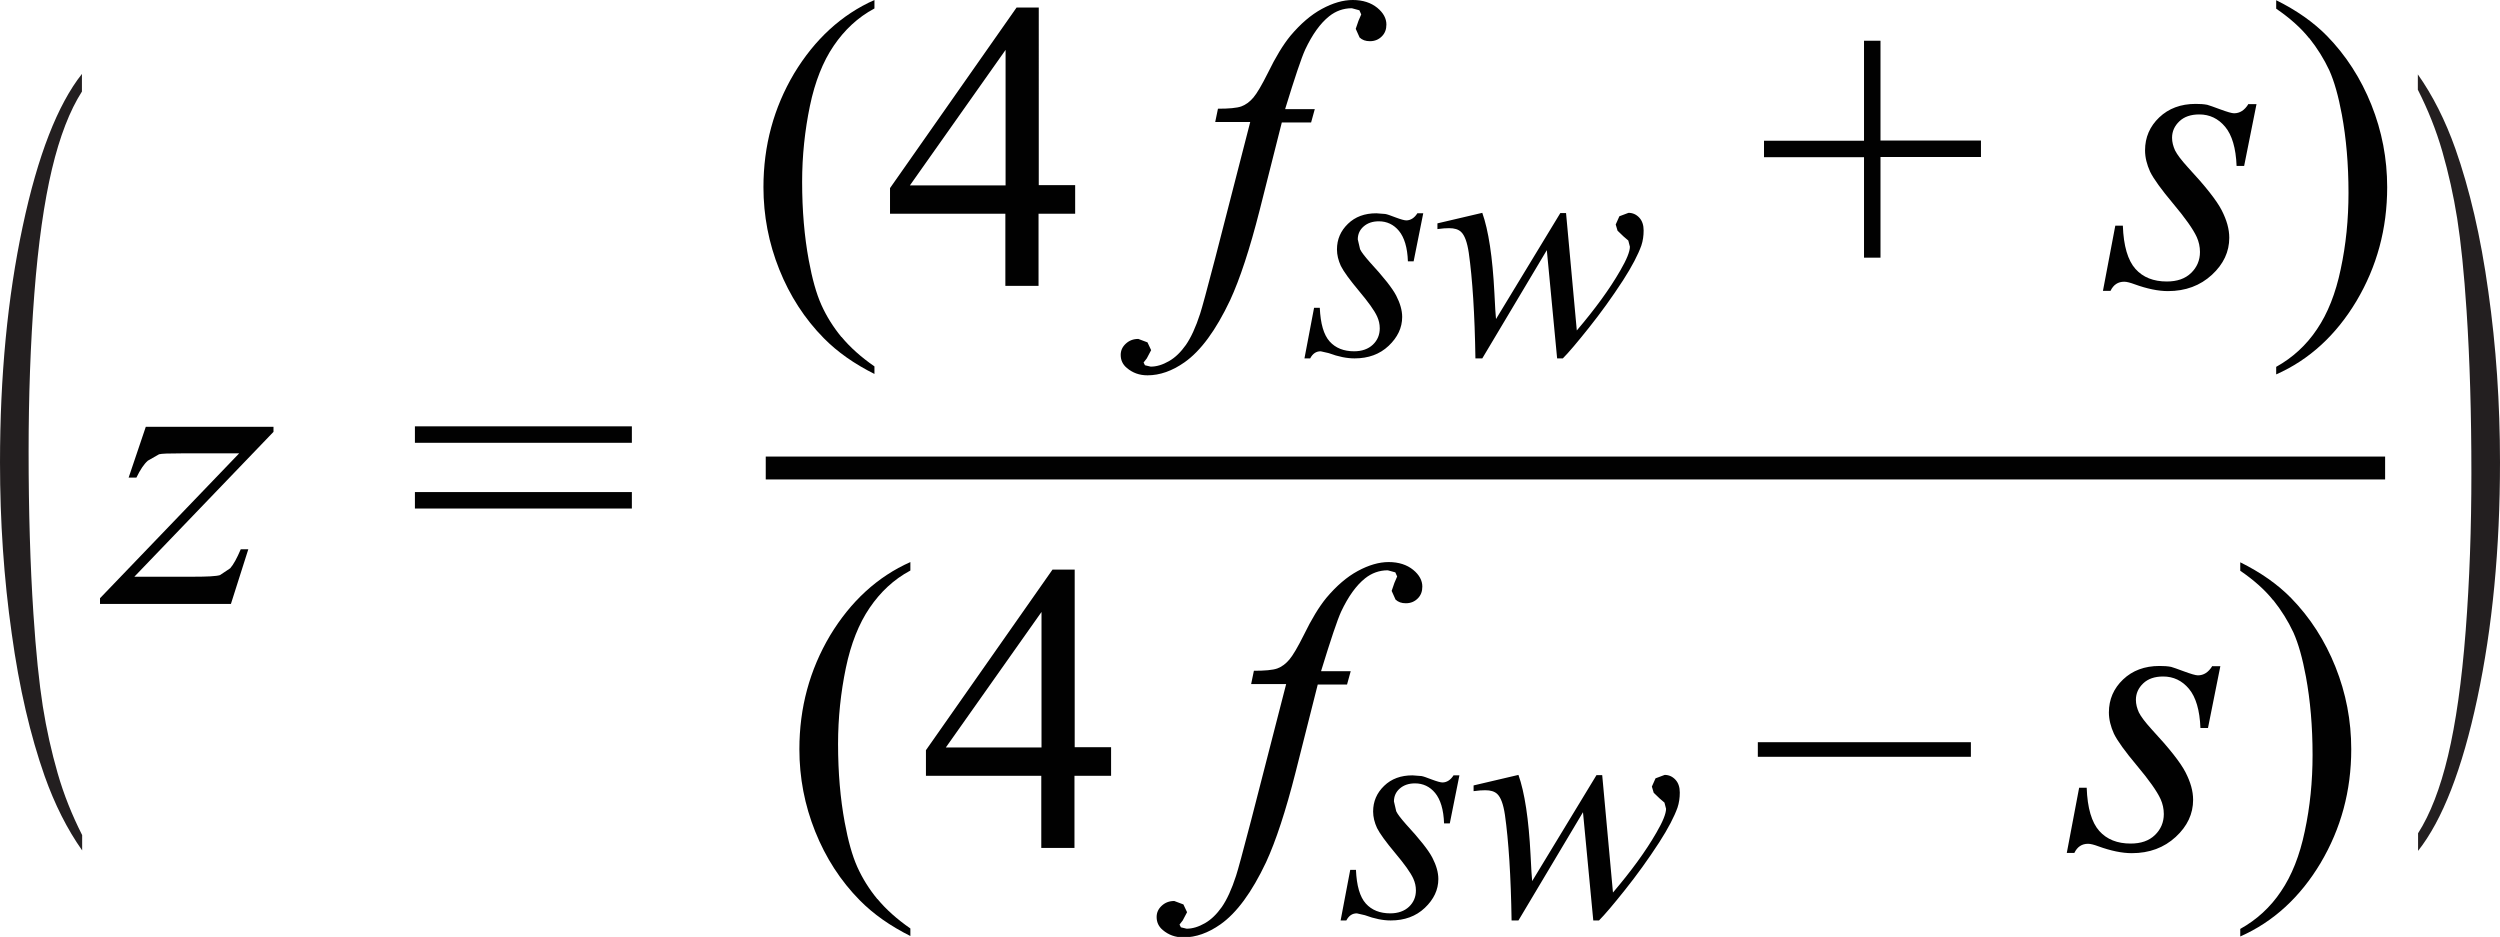<?xml version="1.0" encoding="UTF-8"?><svg id="uuid-572530a9-88d0-494f-a271-2ddf95aff655" xmlns="http://www.w3.org/2000/svg" width="109.24" height="40.94" viewBox="0 0 109.24 40.94"><path d="m18.13,22.22h9.48v-.72h-9.48v.72Zm0-2.87h9.48v-.72h-9.48v.72Zm-12.5,1.52h.33c.17-.35.33-.59.5-.74l.49-.28c.11-.03.43-.04.97-.04h2.53l-6.08,6.33v.25h5.72l.76-2.39h-.33c-.17.4-.32.67-.46.83l-.45.3c-.16.05-.55.07-1.16.07h-2.58l6.08-6.33v-.22h-5.58l-.75,2.22Z" fill="#010101"/><path d="m39.76,8.1l4.18-5.92v5.92h-4.18Zm5.63,0V.33h-.97l-5.53,7.89v1.12h5.04v3.15h1.45v-3.15h1.6v-1.25h-1.6Zm-8.62,6.63c-.37-.45-.66-.92-.88-1.41-.22-.49-.4-1.14-.55-1.95-.19-1.03-.29-2.17-.29-3.42,0-1.15.12-2.26.34-3.32s.57-1.94,1.04-2.63,1.05-1.24,1.78-1.63v-.37c-1.44.64-2.61,1.72-3.51,3.21-.89,1.5-1.34,3.15-1.34,4.97,0,1.24.23,2.44.69,3.59s1.11,2.16,1.95,3.01c.59.6,1.33,1.12,2.21,1.56v-.33c-.59-.41-1.07-.84-1.44-1.29Z" fill="#010101"/><path d="m56.16,4.75c.42-1.37.71-2.23.87-2.58.31-.66.66-1.15,1.05-1.46.29-.23.62-.35.99-.35l.33.09.08.18-.12.28-.12.35.17.38c.12.11.26.16.45.16.21,0,.38-.07.52-.21s.2-.31.2-.52c0-.26-.13-.51-.4-.73-.27-.22-.63-.34-1.07-.34-.42,0-.87.13-1.35.39-.48.26-.93.65-1.37,1.17-.32.39-.65.93-.99,1.63-.26.52-.47.88-.63,1.07-.16.19-.34.32-.53.39-.2.07-.54.1-1.02.1l-.12.58h1.53l-1.53,5.95c-.36,1.38-.58,2.19-.66,2.43-.19.59-.4,1.04-.62,1.36-.22.31-.46.55-.74.71-.28.16-.54.24-.8.24l-.25-.06-.06-.12.14-.18.19-.36-.16-.34-.4-.15c-.22,0-.4.07-.55.21-.15.14-.22.3-.22.49,0,.23.09.42.27.57.25.21.54.32.9.32.54,0,1.08-.19,1.62-.57.71-.5,1.37-1.4,1.99-2.71.43-.93.86-2.24,1.29-3.93l.97-3.84h1.28l.16-.58h-1.29Z" fill="#010101"/><path d="m68.18,9.31l-2.81,4.63c-.02-.16-.04-.53-.07-1.13-.08-1.58-.26-2.75-.53-3.51l-1.96.46v.25c.21-.03.38-.04.51-.04.23,0,.4.05.52.16.16.15.27.45.34.92.16,1.13.26,2.66.29,4.61h.3l2.82-4.73.45,4.73h.25c.25-.25.63-.7,1.14-1.34.51-.64,1.01-1.33,1.49-2.07.4-.62.66-1.13.8-1.52.07-.21.1-.43.1-.66s-.06-.42-.19-.56c-.13-.14-.29-.21-.47-.21l-.4.15-.16.36.08.27.26.25.21.18.07.27c0,.21-.14.56-.42,1.04-.47.82-1.11,1.69-1.9,2.62l-.47-5.13h-.25Zm-6.24,0c-.13.21-.3.32-.49.32-.08,0-.23-.04-.47-.13-.23-.09-.38-.14-.45-.15l-.39-.03c-.51,0-.92.15-1.24.46-.32.31-.48.68-.48,1.12,0,.24.06.48.17.72.12.24.38.6.79,1.09s.68.86.8,1.13c.07.16.11.32.11.51,0,.28-.1.52-.3.71-.2.19-.48.29-.82.29-.45,0-.81-.14-1.07-.43s-.4-.78-.43-1.47h-.25l-.42,2.21h.25c.11-.21.26-.31.46-.31l.35.08c.43.16.8.23,1.13.23.6,0,1.1-.18,1.49-.55.39-.37.59-.79.59-1.26,0-.29-.09-.6-.26-.93s-.56-.82-1.15-1.46c-.22-.25-.37-.44-.43-.57l-.1-.43c0-.22.08-.41.25-.56s.39-.23.67-.23c.35,0,.65.14.88.42s.37.72.39,1.33h.25l.42-2.1h-.26Z" fill="#010101"/><path d="m98.25,4.54c-.17.28-.38.41-.63.41-.1,0-.3-.06-.6-.17-.3-.11-.49-.18-.57-.2-.15-.03-.32-.04-.51-.04-.65,0-1.18.2-1.59.59-.41.39-.62.87-.62,1.44,0,.31.08.62.22.93.15.31.49.78,1.01,1.4.52.62.87,1.11,1.03,1.46.09.2.14.42.14.65,0,.36-.13.67-.39.92-.26.25-.61.37-1.06.37-.58,0-1.04-.18-1.37-.55s-.52-1-.55-1.89h-.33l-.54,2.85h.33c.13-.27.33-.4.6-.4.11,0,.26.04.45.11.55.2,1.04.3,1.46.3.77,0,1.41-.24,1.92-.71.51-.47.76-1.01.76-1.62,0-.38-.11-.77-.33-1.2s-.71-1.05-1.48-1.88c-.29-.32-.47-.56-.56-.74-.08-.18-.13-.36-.13-.55,0-.28.11-.52.32-.72.21-.2.5-.3.87-.3.45,0,.83.18,1.13.54s.47.93.5,1.71h.33l.54-2.7h-.34Zm-16.08,6.71v-4.39h4.39v-.72h-4.39V1.78h-.72v4.37h-4.37v.72h4.37v4.39h.72Z" fill="#010101"/><path d="m100.9,1.66c.36.45.65.92.88,1.41.22.49.4,1.13.55,1.94.19,1.03.29,2.17.29,3.42,0,1.15-.11,2.26-.34,3.33-.22,1.06-.57,1.94-1.04,2.63-.46.69-1.06,1.24-1.78,1.64v.33c1.45-.64,2.62-1.72,3.51-3.21.89-1.5,1.34-3.15,1.34-4.97,0-1.25-.23-2.45-.69-3.6-.46-1.15-1.11-2.16-1.94-3.01-.59-.6-1.33-1.12-2.22-1.56v.37c.6.41,1.08.84,1.44,1.29Z" fill="#010101"/><path d="m41.33,32.66l4.18-5.92v5.92h-4.18Zm5.63,0v-7.77h-.97l-5.53,7.89v1.12h5.04v3.15h1.45v-3.15h1.6v-1.25h-1.6Zm-8.62,6.63c-.37-.45-.66-.92-.88-1.41-.22-.49-.4-1.14-.55-1.95-.19-1.03-.29-2.17-.29-3.42,0-1.15.12-2.26.34-3.32s.57-1.94,1.04-2.63,1.05-1.24,1.78-1.63v-.37c-1.44.64-2.61,1.72-3.51,3.21-.89,1.5-1.34,3.15-1.34,4.97,0,1.24.23,2.44.69,3.59s1.11,2.16,1.95,3.01c.59.6,1.33,1.12,2.21,1.56v-.33c-.59-.41-1.07-.84-1.44-1.29Z" fill="#010101"/><path d="m57.73,29.31c.42-1.37.71-2.23.87-2.58.31-.66.66-1.15,1.05-1.46.29-.23.62-.35.99-.35l.33.09.08.18-.12.28-.12.35.17.38c.12.11.26.16.45.16.21,0,.38-.07.52-.21s.2-.31.2-.52c0-.26-.13-.51-.4-.73-.27-.22-.63-.34-1.07-.34-.42,0-.87.13-1.35.39-.48.26-.93.65-1.37,1.17-.32.39-.65.93-.99,1.63-.26.52-.47.88-.63,1.07-.16.19-.34.32-.53.39-.2.07-.54.1-1.02.1l-.12.58h1.53l-1.53,5.95c-.36,1.38-.58,2.19-.66,2.43-.19.59-.4,1.04-.62,1.36-.22.31-.46.55-.74.71-.28.16-.54.24-.8.24l-.25-.06-.06-.12.14-.18.19-.36-.16-.34-.4-.15c-.22,0-.4.07-.55.21-.15.14-.22.3-.22.49,0,.23.09.42.27.57.25.21.54.32.9.32.54,0,1.08-.19,1.62-.57.71-.5,1.37-1.4,1.99-2.71.43-.93.86-2.24,1.29-3.93l.97-3.84h1.28l.16-.58h-1.29Z" fill="#010101"/><path d="m69.76,33.87l-2.81,4.63c-.02-.16-.04-.53-.07-1.13-.08-1.58-.26-2.75-.53-3.51l-1.96.46v.25c.21-.03.38-.04.51-.04.23,0,.4.05.52.16.16.15.27.45.34.92.16,1.13.26,2.66.29,4.61h.3l2.82-4.73.45,4.73h.25c.25-.25.63-.7,1.14-1.34.51-.64,1.01-1.33,1.49-2.07.4-.62.66-1.13.8-1.52.07-.21.1-.43.1-.66s-.06-.42-.19-.56c-.13-.14-.29-.21-.47-.21l-.4.15-.16.36.08.27.26.25.21.18.07.27c0,.21-.14.56-.42,1.04-.47.82-1.11,1.69-1.9,2.62l-.47-5.13h-.25Zm-6.24,0c-.13.21-.3.32-.49.32-.08,0-.23-.04-.47-.13-.23-.09-.38-.14-.45-.15l-.39-.03c-.51,0-.92.15-1.24.46-.32.31-.48.68-.48,1.12,0,.24.06.48.17.72.12.24.38.6.79,1.09s.68.86.8,1.13c.07.16.11.32.11.51,0,.28-.1.52-.3.71-.2.19-.48.29-.82.29-.45,0-.81-.14-1.07-.43s-.4-.78-.43-1.47h-.25l-.42,2.21h.25c.11-.21.26-.31.46-.31l.35.08c.43.16.8.23,1.13.23.6,0,1.1-.18,1.49-.55.39-.37.59-.79.59-1.26,0-.29-.09-.6-.26-.93s-.56-.82-1.15-1.46c-.22-.25-.37-.44-.43-.57l-.1-.43c0-.22.08-.41.25-.56s.39-.23.67-.23c.35,0,.65.14.88.42s.37.72.39,1.33h.25l.42-2.1h-.26Z" fill="#010101"/><path d="m96.67,29.1c-.17.28-.38.41-.63.41-.1,0-.3-.06-.6-.17-.3-.11-.49-.18-.57-.2-.15-.03-.32-.04-.51-.04-.65,0-1.18.2-1.59.59-.41.39-.62.87-.62,1.44,0,.31.08.62.22.93.15.31.49.78,1.01,1.4.52.62.87,1.11,1.03,1.46.09.2.14.42.14.65,0,.36-.13.67-.39.92-.26.25-.61.37-1.06.37-.58,0-1.04-.18-1.37-.55s-.52-1-.55-1.89h-.33l-.54,2.85h.33c.13-.27.33-.4.6-.4.11,0,.26.04.45.11.55.2,1.04.3,1.46.3.77,0,1.41-.24,1.92-.71.51-.47.76-1.01.76-1.62,0-.38-.11-.77-.33-1.2s-.71-1.05-1.48-1.88c-.29-.32-.47-.56-.56-.74-.08-.18-.13-.36-.13-.55,0-.28.11-.52.32-.72.21-.2.5-.3.87-.3.45,0,.83.18,1.13.54s.47.93.5,1.71h.33l.54-2.7h-.34Zm-10.55,3.33h-9.31v.64h9.31v-.64Z" fill="#010101"/><path d="m99.33,26.22c.36.45.65.92.88,1.41.22.49.4,1.13.55,1.94.19,1.03.29,2.17.29,3.42,0,1.15-.11,2.26-.34,3.33-.22,1.06-.57,1.94-1.04,2.63-.46.69-1.06,1.24-1.78,1.64v.33c1.45-.64,2.62-1.72,3.51-3.21.89-1.5,1.34-3.15,1.34-4.97,0-1.25-.23-2.45-.69-3.6-.46-1.15-1.11-2.16-1.94-3.01-.59-.6-1.33-1.12-2.22-1.56v.37c.6.41,1.08.84,1.44,1.29Z" fill="#010101"/><polyline points="33.46 20.95 104.22 20.95 104.22 19.95 33.46 19.95" fill="#010101"/><path d="m3.59,36.49v.67c-.65-.92-1.2-2.01-1.64-3.25-.62-1.76-1.11-3.84-1.44-6.24-.34-2.39-.51-4.88-.51-7.46,0-3.77.33-7.21.99-10.31.66-3.11,1.53-5.33,2.59-6.67v.77c-.53.83-.97,1.96-1.31,3.39-.34,1.43-.6,3.25-.77,5.45s-.25,4.5-.25,6.89c0,2.6.07,4.97.21,7.09.11,1.68.25,3.02.41,4.04.16,1.01.38,1.99.65,2.93.27.94.63,1.83,1.06,2.68Z" fill="#231f20"/><path d="m105.65,3.92v-.67c.65.92,1.2,2.01,1.64,3.25.62,1.76,1.11,3.84,1.44,6.24.34,2.39.51,4.88.51,7.46,0,3.77-.33,7.21-.99,10.31-.66,3.11-1.53,5.33-2.59,6.67v-.77c.53-.83.97-1.96,1.31-3.39.34-1.43.6-3.25.77-5.45s.25-4.5.25-6.89c0-2.6-.07-4.97-.21-7.09-.11-1.68-.25-3.02-.41-4.04-.16-1.01-.38-1.99-.65-2.93-.27-.94-.63-1.83-1.06-2.68Z" fill="#231f20"/></svg>